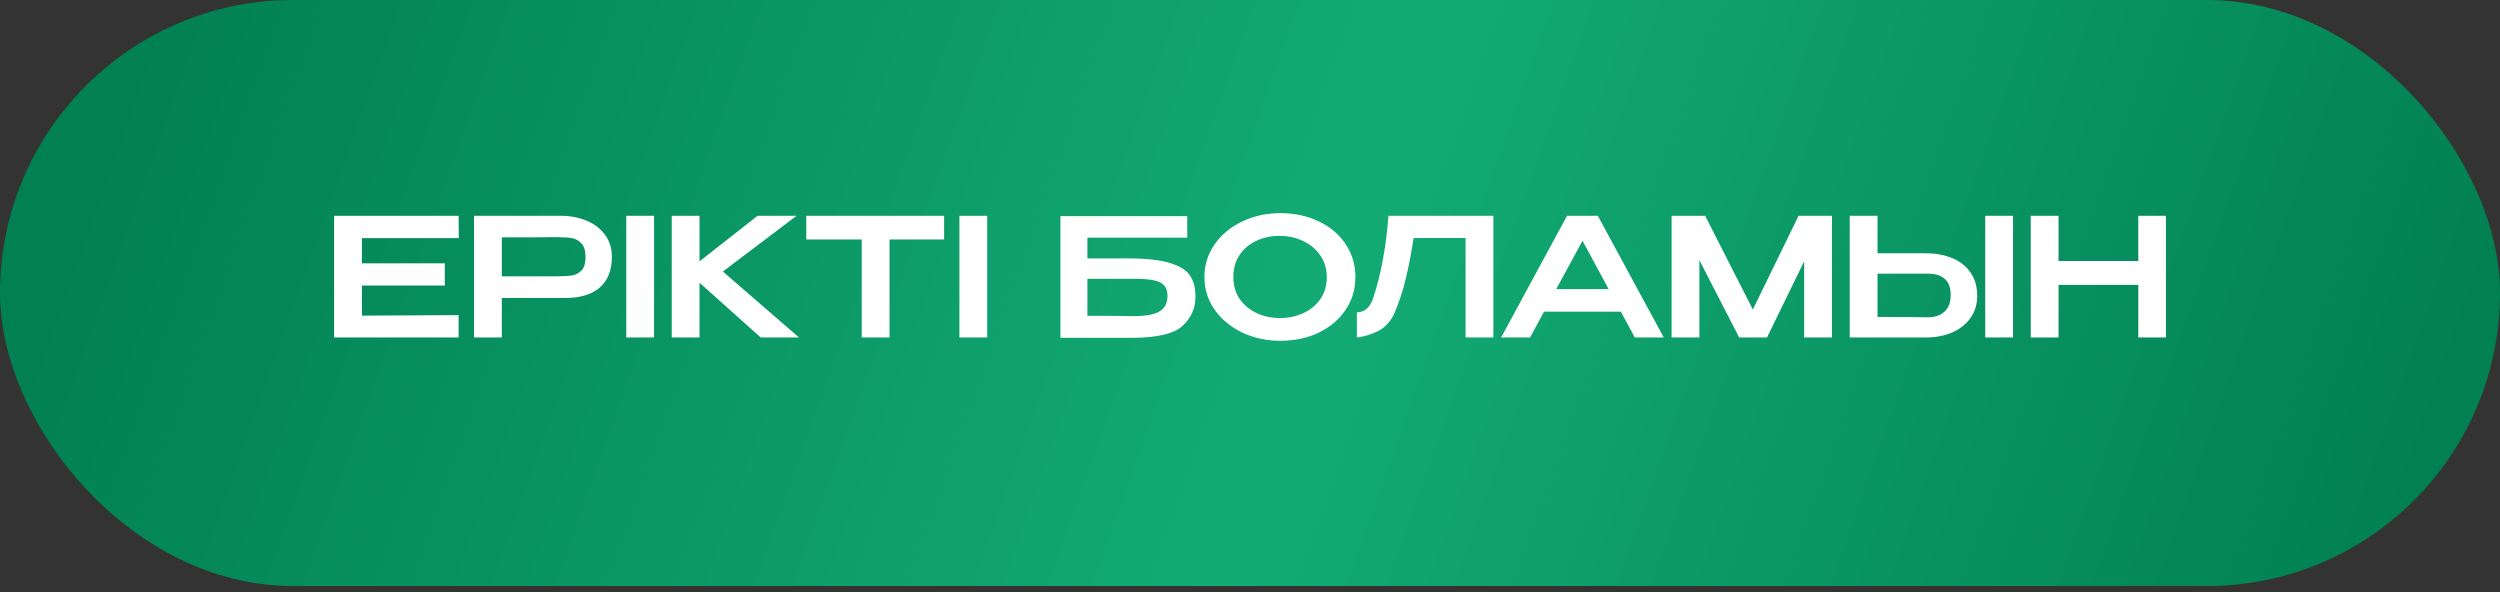 <?xml version="1.0" encoding="UTF-8"?> <svg xmlns="http://www.w3.org/2000/svg" width="380" height="90" viewBox="0 0 380 90" fill="none"><rect x="0" y="0" width="380" height="90" fill="#333333" stroke="none"/><rect width="380" height="89.075" rx="44.538" fill="url(#paint0_linear_1303_127)"></rect><path d="M67.611 43.399H55.011V47.974L69.711 47.899V51.299H50.786V32.799H69.711L69.736 36.199H55.011V40.024H67.611V43.399ZM85.126 32.799C86.676 32.799 88.042 33.057 89.226 33.574C90.426 34.09 91.351 34.816 92.001 35.749C92.667 36.666 93.001 37.732 93.001 38.949V39.049C93.001 41.082 92.392 42.632 91.176 43.699C89.959 44.766 88.176 45.299 85.826 45.299H76.276V51.299H72.051V32.799H85.126ZM84.651 41.999C85.601 41.999 86.359 41.957 86.926 41.874C87.509 41.774 88.001 41.516 88.401 41.099C88.801 40.666 89.001 39.999 89.001 39.099C89.001 38.149 88.801 37.457 88.401 37.024C88.001 36.574 87.509 36.299 86.926 36.199C86.359 36.099 85.601 36.049 84.651 36.049H83.676C83.242 36.049 82.492 36.057 81.426 36.074C80.359 36.074 78.642 36.074 76.276 36.074V41.999H84.626H84.651ZM99.42 51.299H95.195V32.799H99.42V51.299ZM109.879 41.274L121.454 51.299H115.629L106.329 42.974V51.299H102.104V32.799H106.329V39.724L115.154 32.799H121.079L109.879 41.274ZM122.555 36.324V32.799H143.505L122.555 36.324ZM143.505 32.799V36.399H135.205V51.299H130.98V36.399H122.555V32.799H143.505ZM150.055 51.299H145.83V32.799H150.055V51.299ZM171.336 39.274C174.153 39.274 176.311 39.507 177.811 39.974C179.328 40.424 180.353 41.066 180.886 41.899C181.436 42.715 181.711 43.766 181.711 45.049V45.124C181.711 46.84 181.061 48.307 179.761 49.524C178.478 50.724 175.928 51.332 172.111 51.349H161.186V32.849H180.461V36.124H165.286V39.274H171.336ZM172.361 48.049C174.161 48.049 175.461 47.807 176.261 47.324C177.061 46.84 177.461 46.066 177.461 44.999C177.461 44.282 177.286 43.74 176.936 43.374C176.603 42.99 176.07 42.732 175.336 42.599C174.62 42.449 173.628 42.374 172.361 42.374H172.336H165.286V47.999C168.803 47.999 170.961 48.016 171.761 48.049H172.361ZM194.597 32.399C196.763 32.399 198.713 32.816 200.447 33.649C202.197 34.482 203.563 35.641 204.547 37.124C205.53 38.607 206.022 40.274 206.022 42.124C206.022 43.957 205.53 45.607 204.547 47.074C203.563 48.541 202.205 49.699 200.472 50.549C198.738 51.382 196.788 51.799 194.622 51.799C192.522 51.799 190.588 51.382 188.822 50.549C187.055 49.699 185.655 48.541 184.622 47.074C183.588 45.59 183.072 43.941 183.072 42.124C183.072 40.291 183.588 38.632 184.622 37.149C185.655 35.666 187.047 34.507 188.797 33.674C190.563 32.824 192.497 32.399 194.597 32.399ZM194.597 48.349C195.813 48.349 196.963 48.107 198.047 47.624C199.13 47.141 200.005 46.432 200.672 45.499C201.338 44.549 201.672 43.424 201.672 42.124C201.672 40.84 201.33 39.724 200.647 38.774C199.98 37.824 199.097 37.099 197.997 36.599C196.913 36.099 195.763 35.849 194.547 35.849C193.247 35.849 192.055 36.099 190.972 36.599C189.905 37.099 189.055 37.816 188.422 38.749C187.788 39.682 187.472 40.791 187.472 42.074C187.472 43.391 187.797 44.524 188.447 45.474C189.113 46.407 189.988 47.124 191.072 47.624C192.155 48.107 193.33 48.349 194.597 48.349ZM226.993 32.799V51.299H222.768V36.174H214.868C214.501 38.557 214.101 40.632 213.668 42.399C213.251 44.166 212.668 45.924 211.918 47.674C211.335 48.907 210.518 49.791 209.468 50.324C208.418 50.84 207.343 51.166 206.243 51.299V47.474C207.36 47.474 208.176 46.791 208.693 45.424C209.343 43.441 209.851 41.416 210.218 39.349C210.601 37.282 210.876 35.099 211.043 32.799H226.993ZM252.893 51.299H248.493L246.368 47.374H234.693L232.568 51.299H228.168L238.193 32.799H242.868L252.893 51.299ZM240.543 36.599L236.543 43.949H244.518L240.543 36.599ZM278.457 32.799V51.299H274.232V39.724L268.582 51.299H264.357L258.307 39.549V51.299H254.082V32.799H259.182L266.432 47.049L273.382 32.799H278.457ZM292.632 38.499C294.215 38.499 295.599 38.749 296.782 39.249C297.965 39.749 298.882 40.482 299.532 41.449C300.199 42.416 300.532 43.574 300.532 44.924V45.024C300.532 46.257 300.199 47.349 299.532 48.299C298.882 49.249 297.957 49.99 296.757 50.524C295.574 51.041 294.207 51.299 292.657 51.299H281.157V32.799H285.382V38.499H292.582H292.632ZM301.757 51.299V32.799H305.982V51.299H301.757ZM293.132 48.224C294.115 48.224 294.924 47.941 295.557 47.374C296.19 46.807 296.507 45.965 296.507 44.849C296.507 43.699 296.199 42.874 295.582 42.374C294.965 41.857 294.149 41.599 293.132 41.599H293.107H285.382V48.174C288.932 48.174 291.274 48.191 292.407 48.224H293.132ZM312.897 39.674H325.022V32.799H329.222V51.299H325.022V43.299H312.897V51.299H308.672V32.799H312.897V39.674Z" fill="white"></path><defs><linearGradient id="paint0_linear_1303_127" x1="20.096" y1="8.908" x2="348.72" y2="125.687" gradientUnits="userSpaceOnUse"><stop stop-color="#018053"></stop><stop offset="0.526" stop-color="#13AB75"></stop><stop offset="1" stop-color="#018053"></stop></linearGradient></defs></svg> 